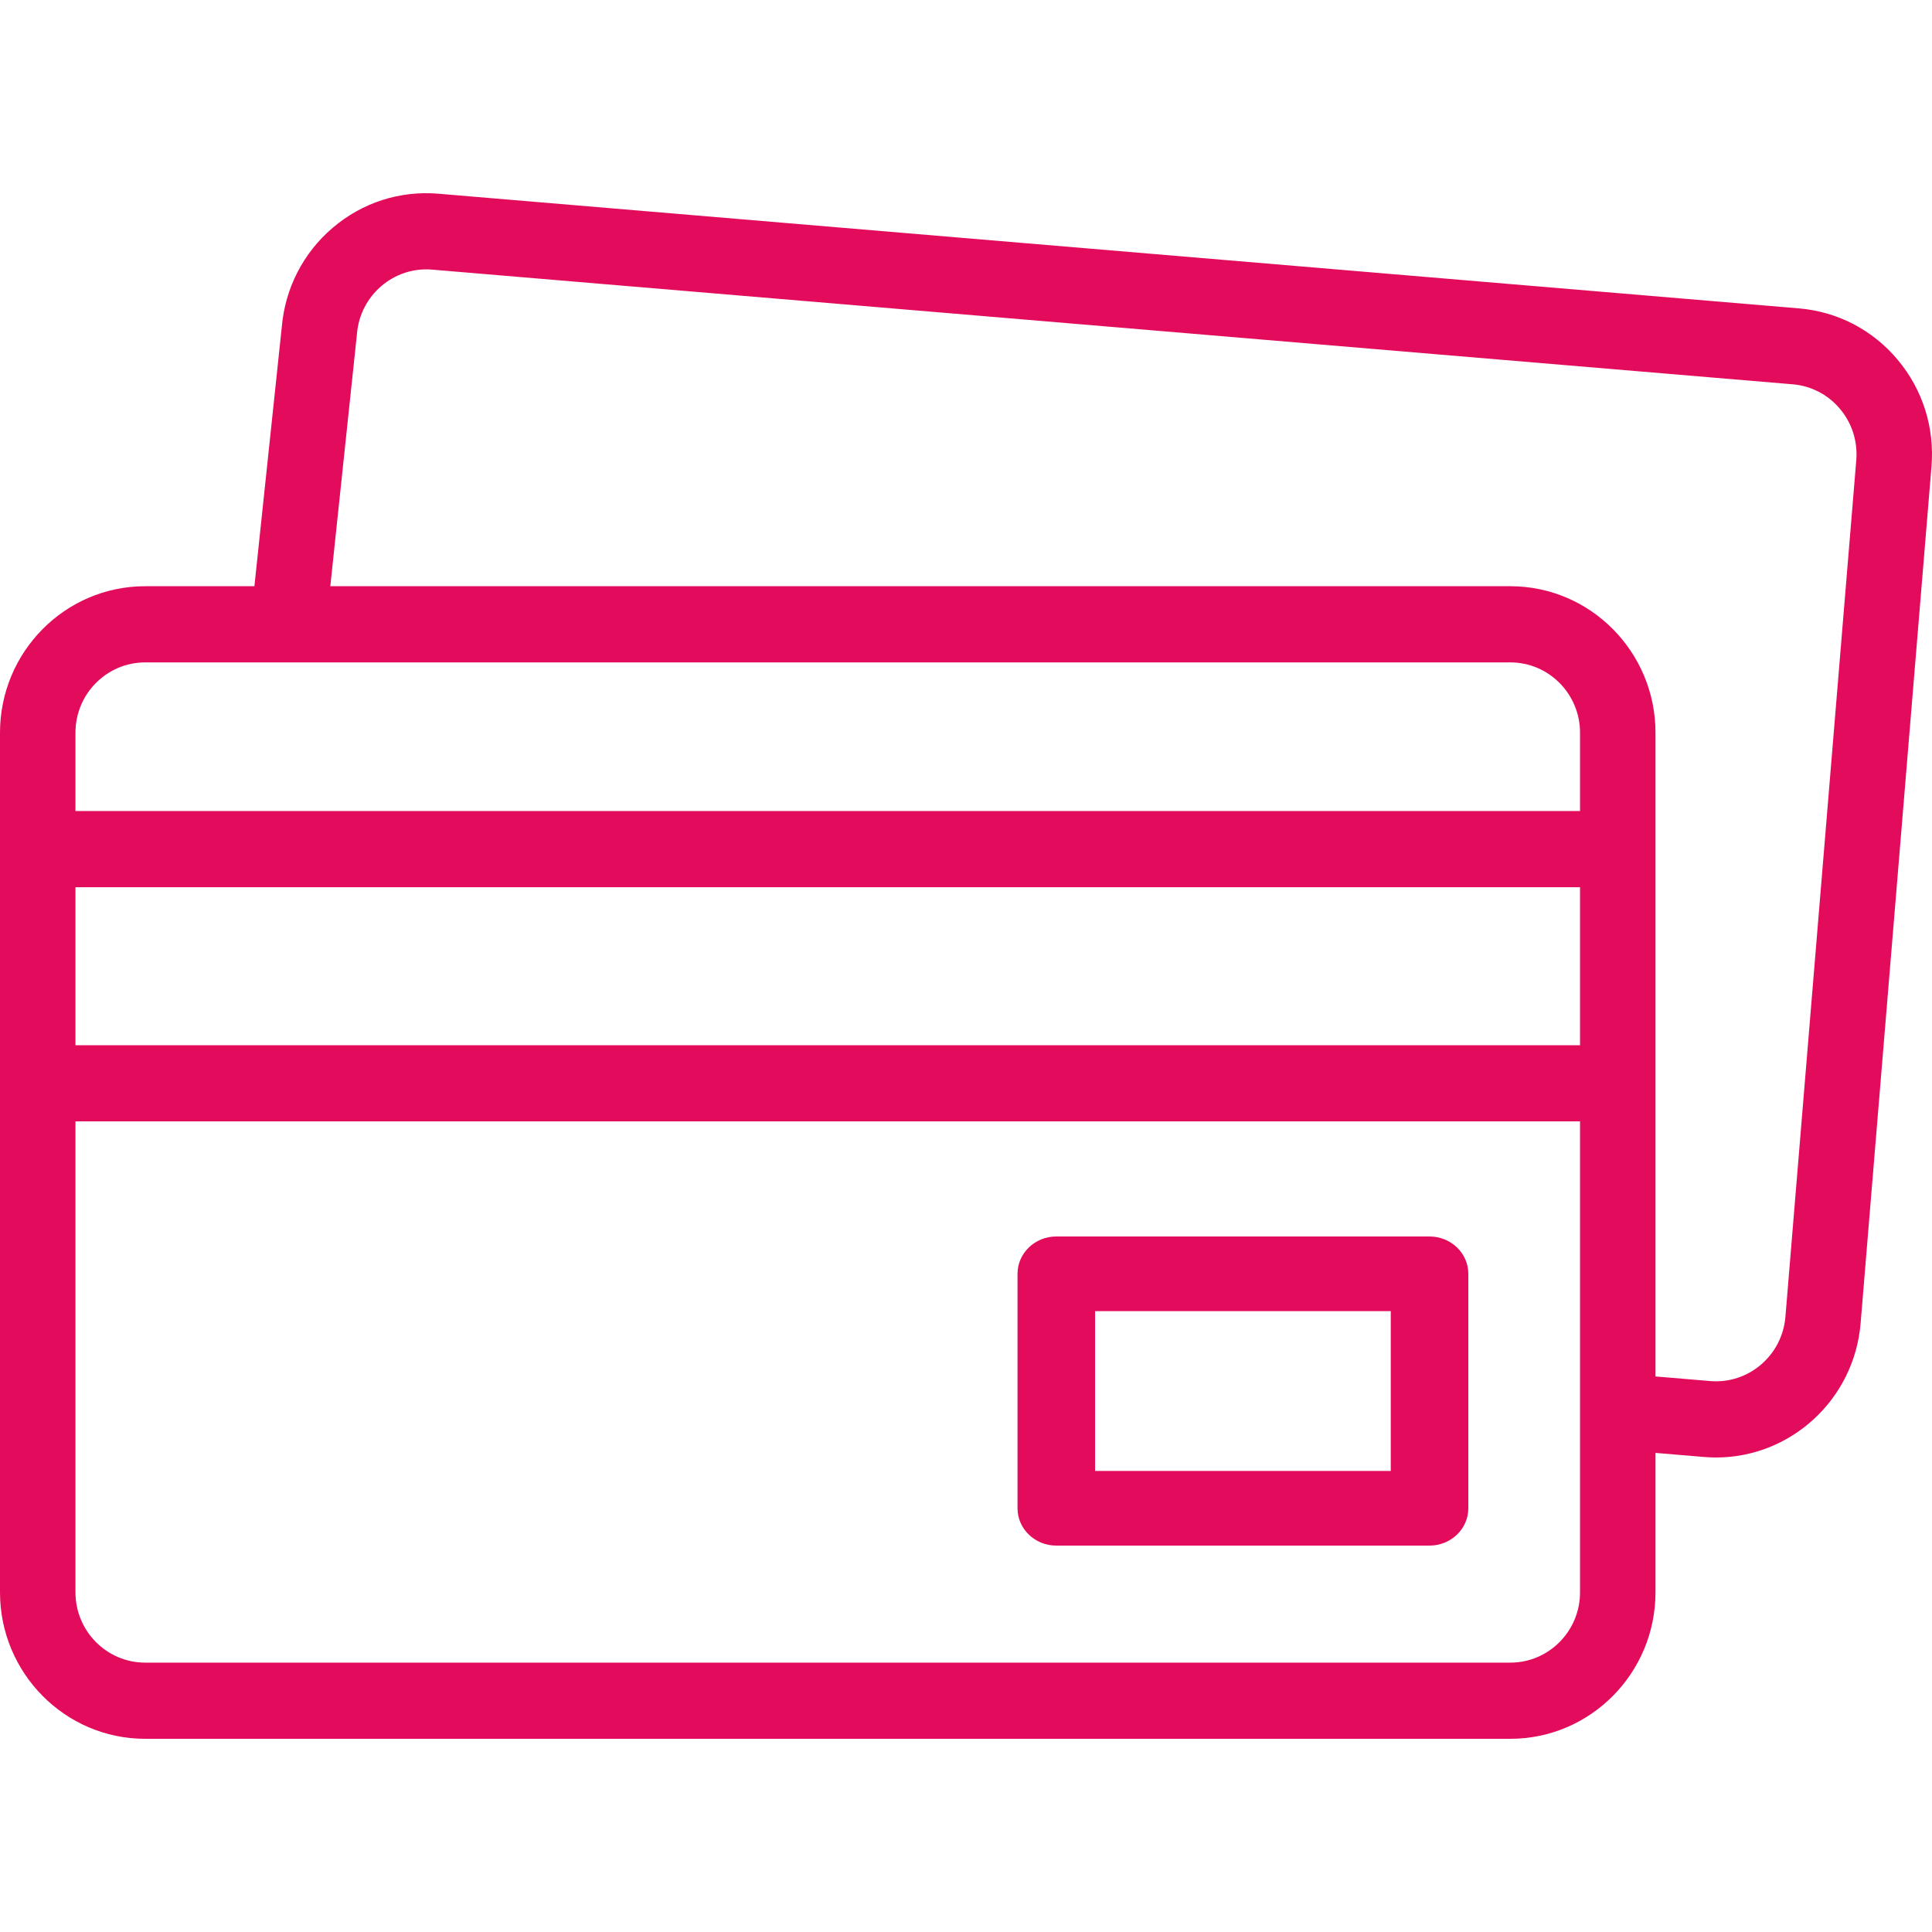 <svg width="150" height="150" viewBox="0 0 150 150" fill="none" xmlns="http://www.w3.org/2000/svg">
<path d="M147.334 27.931C145.391 25.612 142.669 24.196 139.67 23.943L34.038 15.04C31.039 14.787 28.123 15.729 25.825 17.69C23.537 19.644 22.136 22.377 21.877 25.39L19.752 45.514H11.266C5.054 45.514 0 50.616 0 56.886V123.628C0 129.899 5.054 135 11.266 135H117.266C123.478 135 128.532 129.899 128.532 123.628V112.802L132.293 113.119C132.611 113.145 132.926 113.159 133.239 113.159C139.03 113.159 143.967 108.661 144.458 102.733L149.96 36.222C150.21 33.195 149.278 30.25 147.334 27.931ZM11.266 51.429H117.266C120.247 51.429 122.673 53.877 122.673 56.886V62.968H5.859V56.886C5.859 53.877 8.285 51.429 11.266 51.429ZM5.859 68.882H122.673V81.15H5.859V68.882ZM117.266 129.086H11.266C8.285 129.086 5.859 126.638 5.859 123.628V87.065H122.673V123.628C122.673 126.638 120.247 129.086 117.266 129.086ZM144.121 35.729L138.619 102.24C138.371 105.239 135.751 107.476 132.781 107.225L128.532 106.867V56.886C128.532 50.616 123.478 45.514 117.266 45.514H25.645L27.707 25.986C27.709 25.963 27.711 25.941 27.713 25.918C27.961 22.92 30.579 20.683 33.551 20.934L139.183 29.837C140.622 29.958 141.928 30.638 142.861 31.751C143.793 32.864 144.241 34.277 144.121 35.729Z" fill="#E20B5C"/>
<path d="M110.989 96H82.011C80.348 96 79 97.298 79 98.899V117.101C79 118.702 80.348 120 82.011 120H110.989C112.652 120 114 118.702 114 117.101V98.899C114 97.298 112.652 96 110.989 96ZM107.978 114.202H85.022V101.798H107.978V114.202Z" fill="#E20B5C"/>
</svg>
